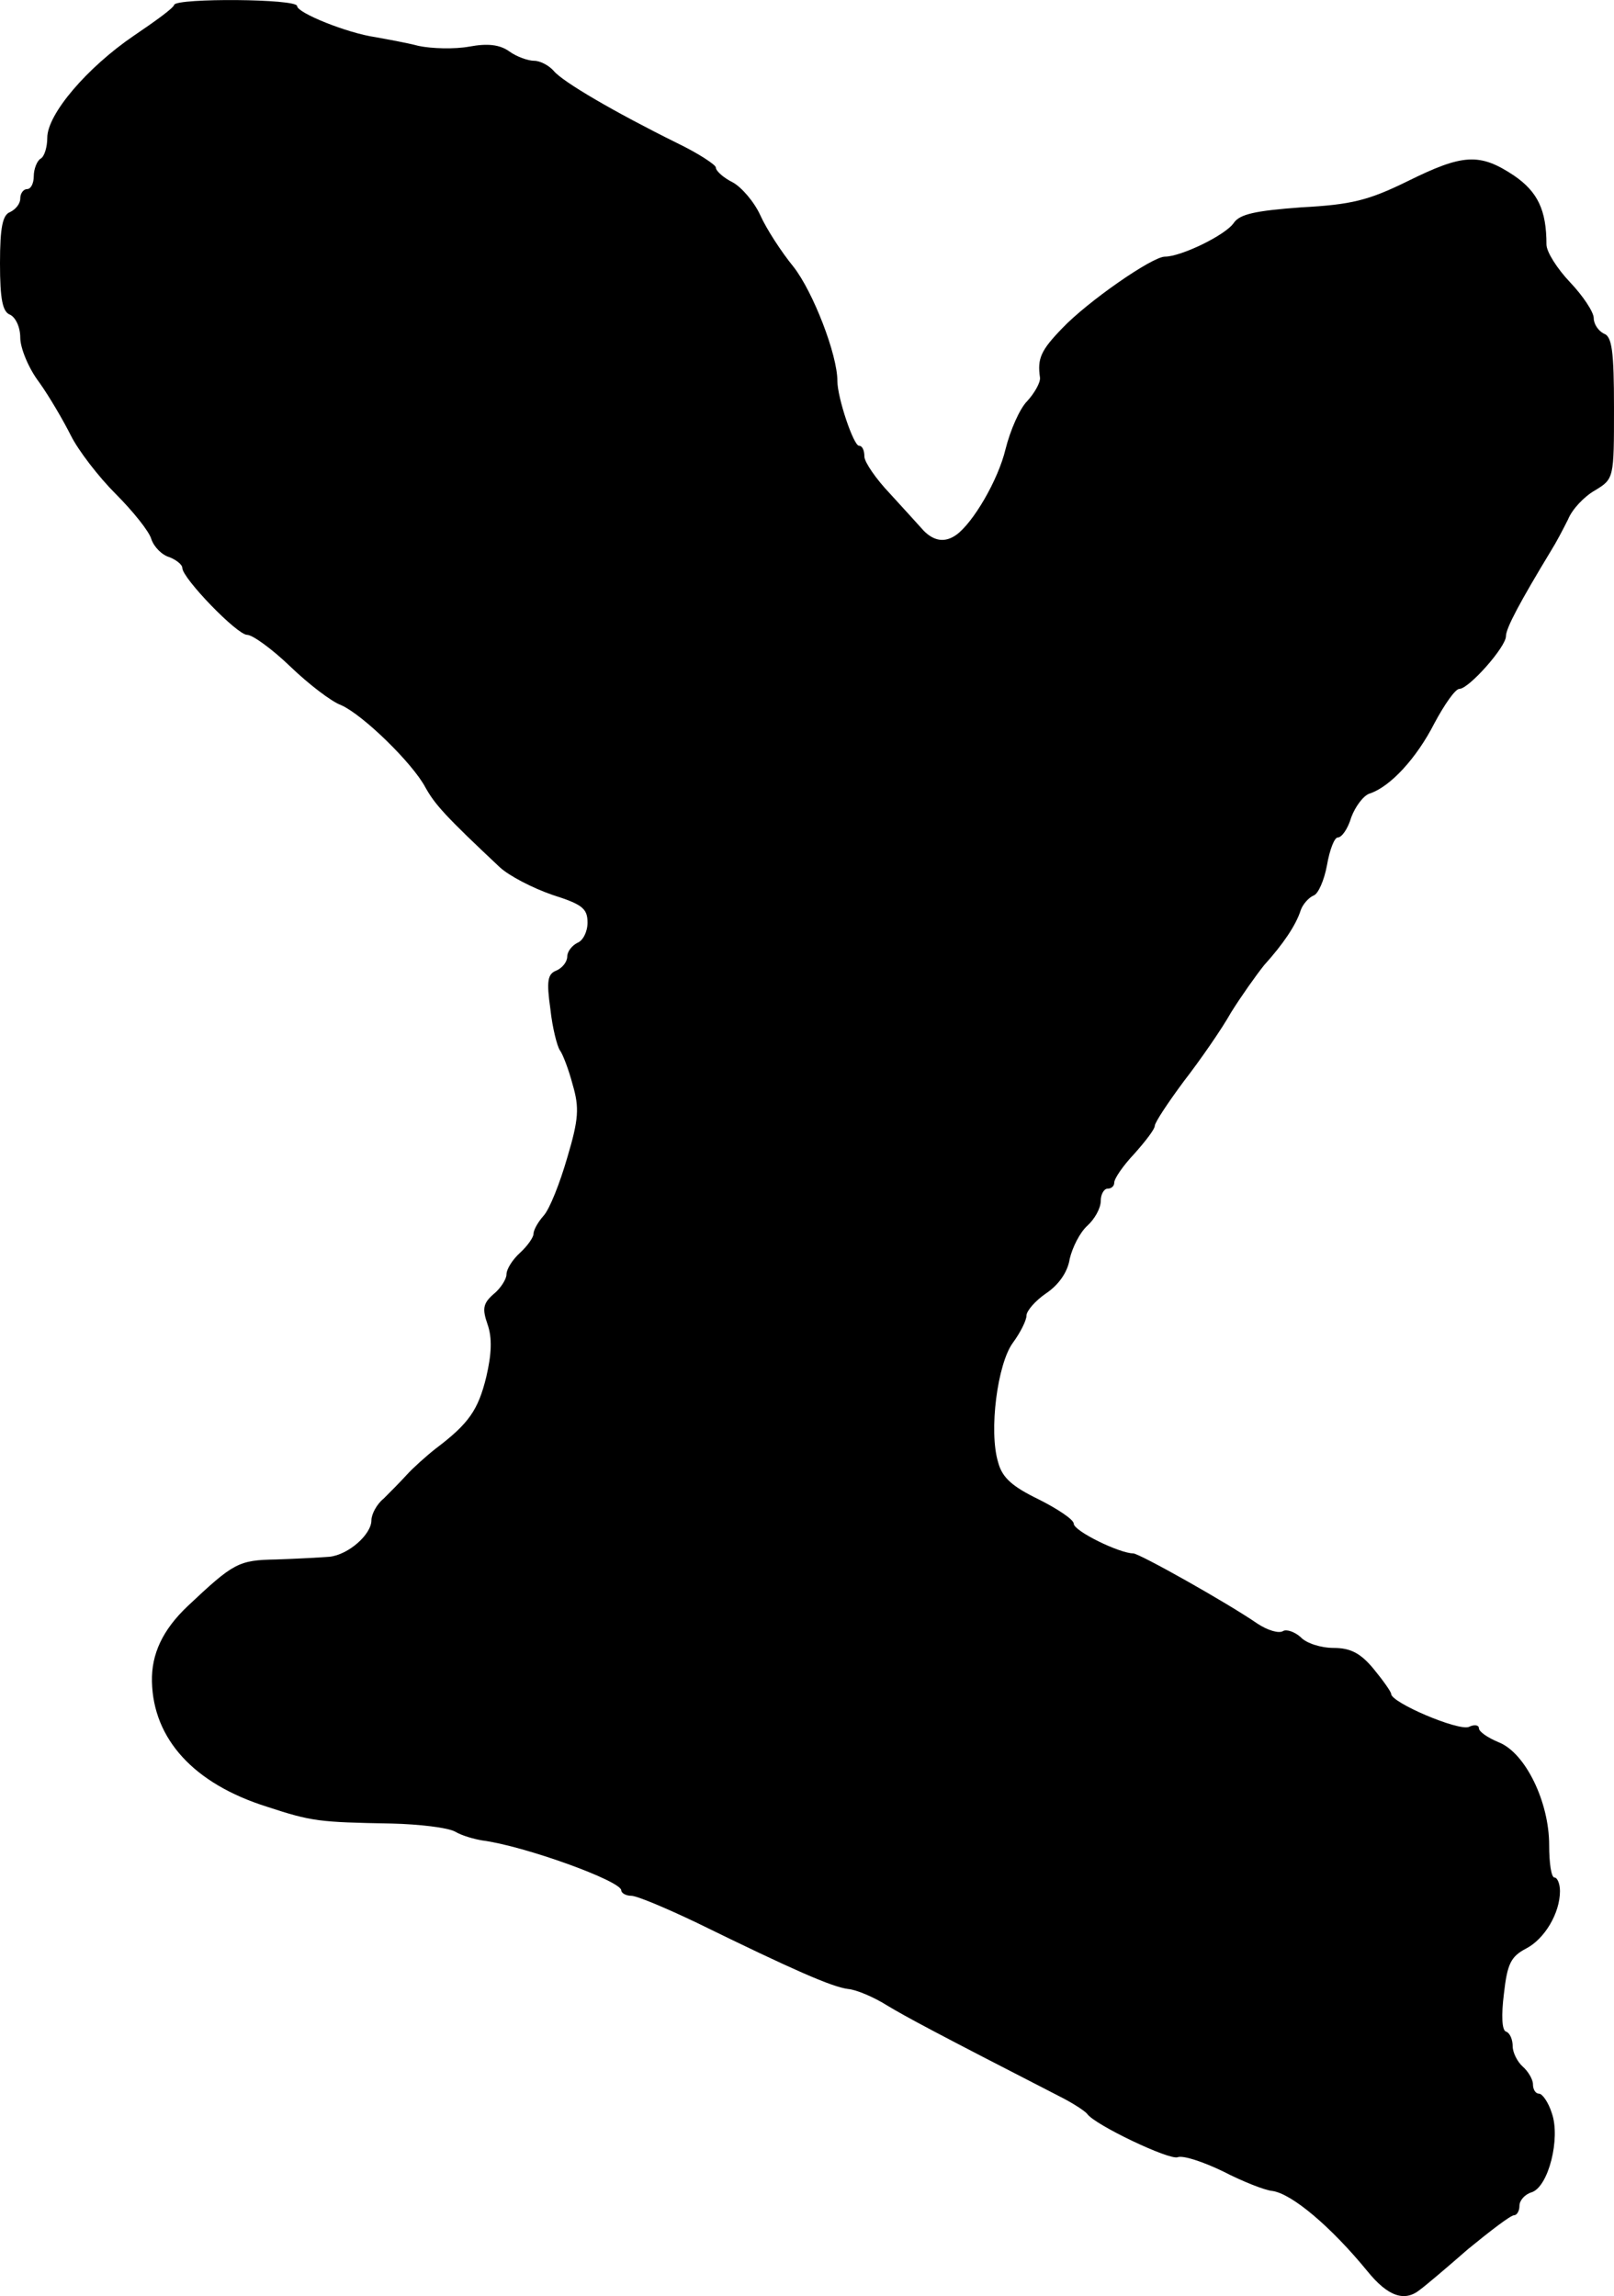 <?xml version="1.0" standalone="no"?>
<!DOCTYPE svg PUBLIC "-//W3C//DTD SVG 20010904//EN"
 "http://www.w3.org/TR/2001/REC-SVG-20010904/DTD/svg10.dtd">
<svg version="1.0" xmlns="http://www.w3.org/2000/svg"
 width="239pt" height="340pt" viewBox="0 0 239 340"
 preserveAspectRatio="xMidYMid meet">
<g transform="translate(0,340) scale(0.1,-0.1)"
fill="#000000" stroke="none">
<path d="M258 3393 c-1 -5 -29 -25 -60 -46 -69 -47 -128 -116 -128 -151 0 -13
-4 -28 -10 -31 -5 -3 -10 -15 -10 -26 0 -10 -4 -19 -10 -19 -5 0 -10 -6 -10
-14 0 -8 -7 -16 -15 -20 -11 -4 -15 -22 -15 -76 0 -54 4 -72 15 -76 8 -4 15
-18 15 -34 0 -15 12 -45 28 -66 15 -21 36 -57 47 -79 11 -22 41 -61 66 -86 26
-26 50 -56 53 -67 4 -12 16 -24 27 -27 10 -4 19 -11 19 -16 0 -15 81 -99 96
-99 8 0 37 -21 64 -47 27 -26 61 -52 75 -57 32 -14 106 -86 125 -122 14 -25
29 -42 110 -118 14 -13 49 -31 78 -41 44 -14 52 -20 52 -41 0 -14 -7 -27 -15
-30 -8 -4 -15 -13 -15 -20 0 -8 -7 -17 -16 -21 -13 -5 -15 -15 -9 -57 3 -28
10 -55 14 -61 4 -5 13 -28 19 -51 10 -34 9 -51 -8 -108 -11 -38 -26 -76 -35
-86 -8 -9 -15 -21 -15 -27 0 -5 -9 -18 -20 -28 -11 -10 -20 -24 -20 -32 0 -7
-9 -21 -19 -29 -16 -14 -17 -22 -9 -45 7 -20 6 -44 -2 -78 -12 -49 -26 -69
-75 -106 -14 -11 -34 -29 -43 -39 -9 -10 -25 -26 -34 -35 -10 -8 -18 -23 -18
-32 0 -21 -34 -51 -62 -54 -13 -1 -48 -3 -79 -4 -56 -1 -63 -5 -131 -69 -37
-35 -54 -71 -53 -112 2 -85 62 -151 170 -185 67 -22 77 -23 185 -25 41 -1 83
-6 94 -12 10 -6 28 -11 40 -13 62 -8 206 -60 206 -74 0 -4 7 -8 15 -8 8 0 51
-18 97 -40 143 -70 200 -95 224 -98 12 -1 38 -12 57 -24 30 -18 71 -40 256
-135 20 -10 38 -22 41 -26 11 -16 122 -69 134 -64 8 3 38 -7 67 -21 29 -15 62
-28 73 -29 29 -4 87 -53 141 -119 30 -37 55 -46 78 -27 7 5 39 32 71 60 33 27
63 50 68 50 4 0 8 6 8 14 0 8 8 17 18 20 25 8 43 80 30 117 -5 16 -14 29 -19
29 -5 0 -9 6 -9 14 0 7 -7 19 -15 26 -8 7 -15 21 -15 30 0 10 -4 20 -10 22 -6
2 -7 24 -3 56 5 44 10 55 33 67 27 14 50 52 50 85 0 11 -4 20 -8 20 -5 0 -8
22 -8 48 0 64 -35 136 -74 152 -17 7 -30 16 -30 21 0 5 -7 6 -15 2 -16 -6
-115 36 -115 49 0 3 -12 20 -26 37 -19 23 -34 31 -59 31 -19 0 -41 7 -49 16
-9 8 -21 12 -26 9 -6 -4 -23 1 -38 11 -45 31 -175 104 -184 104 -20 0 -88 33
-88 44 0 6 -24 22 -52 36 -39 19 -54 32 -60 55 -14 46 -1 146 22 177 11 15 20
33 20 40 0 7 13 22 29 33 18 12 32 31 35 51 4 17 15 39 26 49 11 10 20 26 20
37 0 10 5 18 10 18 6 0 10 4 10 9 0 6 13 25 30 43 16 18 30 36 30 41 0 5 20
35 43 66 24 31 56 77 70 102 15 24 37 55 49 70 28 31 47 59 54 81 3 9 12 19
19 22 7 2 16 23 20 45 4 23 11 41 16 41 6 0 15 13 20 30 6 16 18 32 27 35 31
10 70 53 96 104 15 28 31 51 37 51 14 0 69 62 69 78 0 12 21 51 67 127 7 11
18 32 25 46 6 15 24 34 40 43 28 17 28 18 28 122 0 84 -3 106 -15 110 -8 4
-15 14 -15 23 0 9 -16 33 -35 53 -19 20 -35 45 -35 56 0 51 -13 78 -48 102
-51 34 -76 32 -157 -8 -59 -29 -84 -35 -158 -39 -68 -5 -91 -10 -100 -23 -12
-18 -78 -50 -102 -50 -19 0 -115 -67 -152 -106 -32 -33 -37 -45 -33 -73 1 -7
-8 -23 -19 -35 -11 -11 -25 -43 -32 -71 -11 -46 -48 -109 -73 -127 -17 -12
-33 -9 -48 6 -7 8 -30 33 -50 55 -21 22 -38 47 -38 55 0 9 -3 16 -8 16 -8 0
-32 71 -32 96 0 39 -36 132 -65 169 -18 22 -40 56 -49 76 -9 20 -28 42 -41 49
-14 7 -25 17 -25 22 0 4 -26 21 -57 36 -93 46 -170 91 -183 107 -7 8 -20 15
-29 15 -9 0 -26 6 -37 14 -14 10 -32 12 -59 7 -22 -4 -56 -3 -75 1 -19 5 -48
10 -64 13 -42 6 -116 36 -116 46 0 11 -177 12 -182 2z"/>
</g>
</svg>
